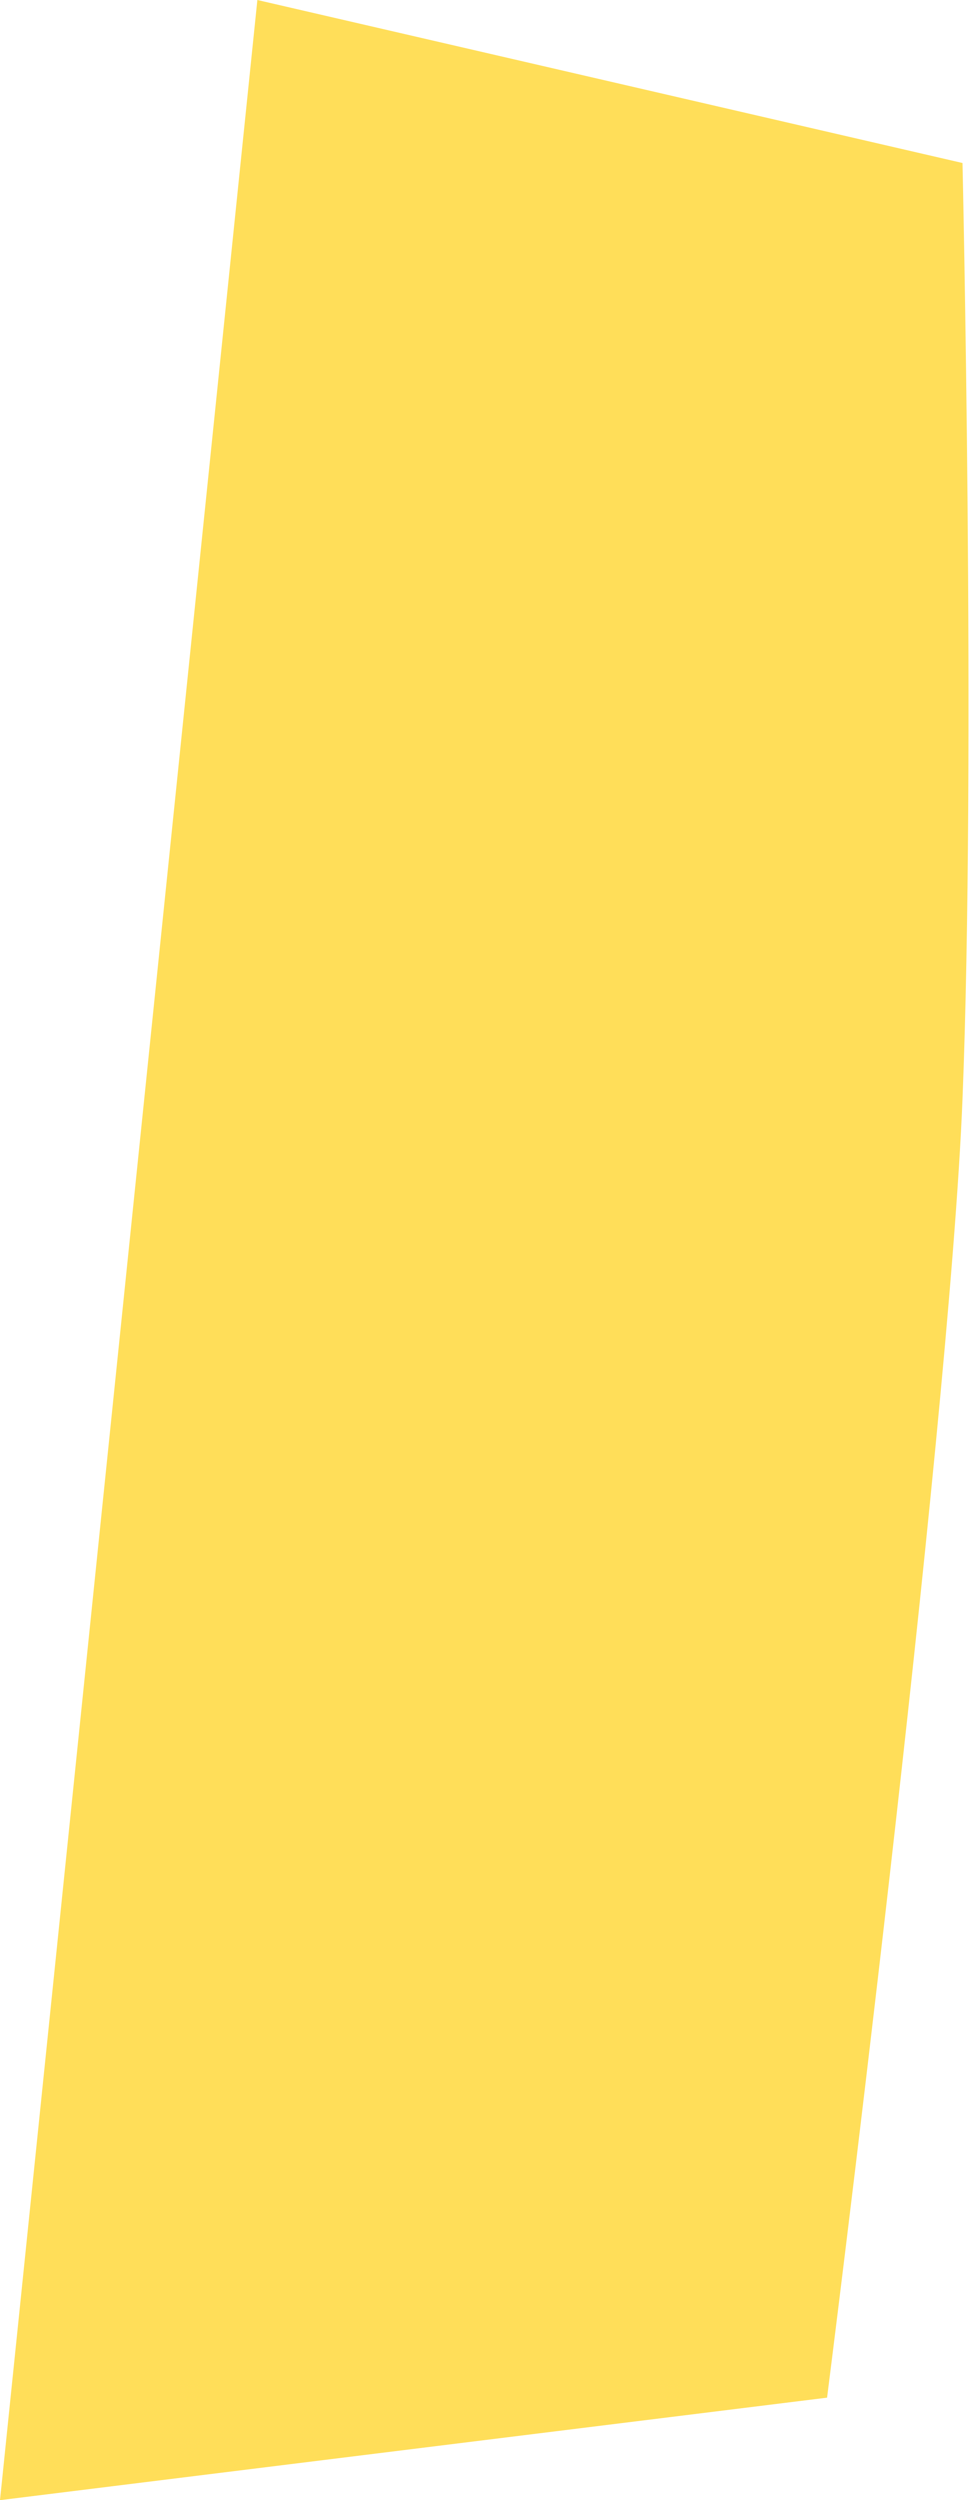 <?xml version="1.0" encoding="UTF-8" standalone="no"?><svg xmlns="http://www.w3.org/2000/svg" xmlns:xlink="http://www.w3.org/1999/xlink" fill="#000000" height="500" preserveAspectRatio="xMidYMid meet" version="1" viewBox="0.0 0.0 195.3 500.0" width="195.3" zoomAndPan="magnify"><g id="change1_1"><path d="M51.5,0L0,500l165.5-20.5c0,0,24.4-191.9,27.1-259.7s0-187.2,0-187.2L51.5,0z" fill="#ffde59"/></g></svg>